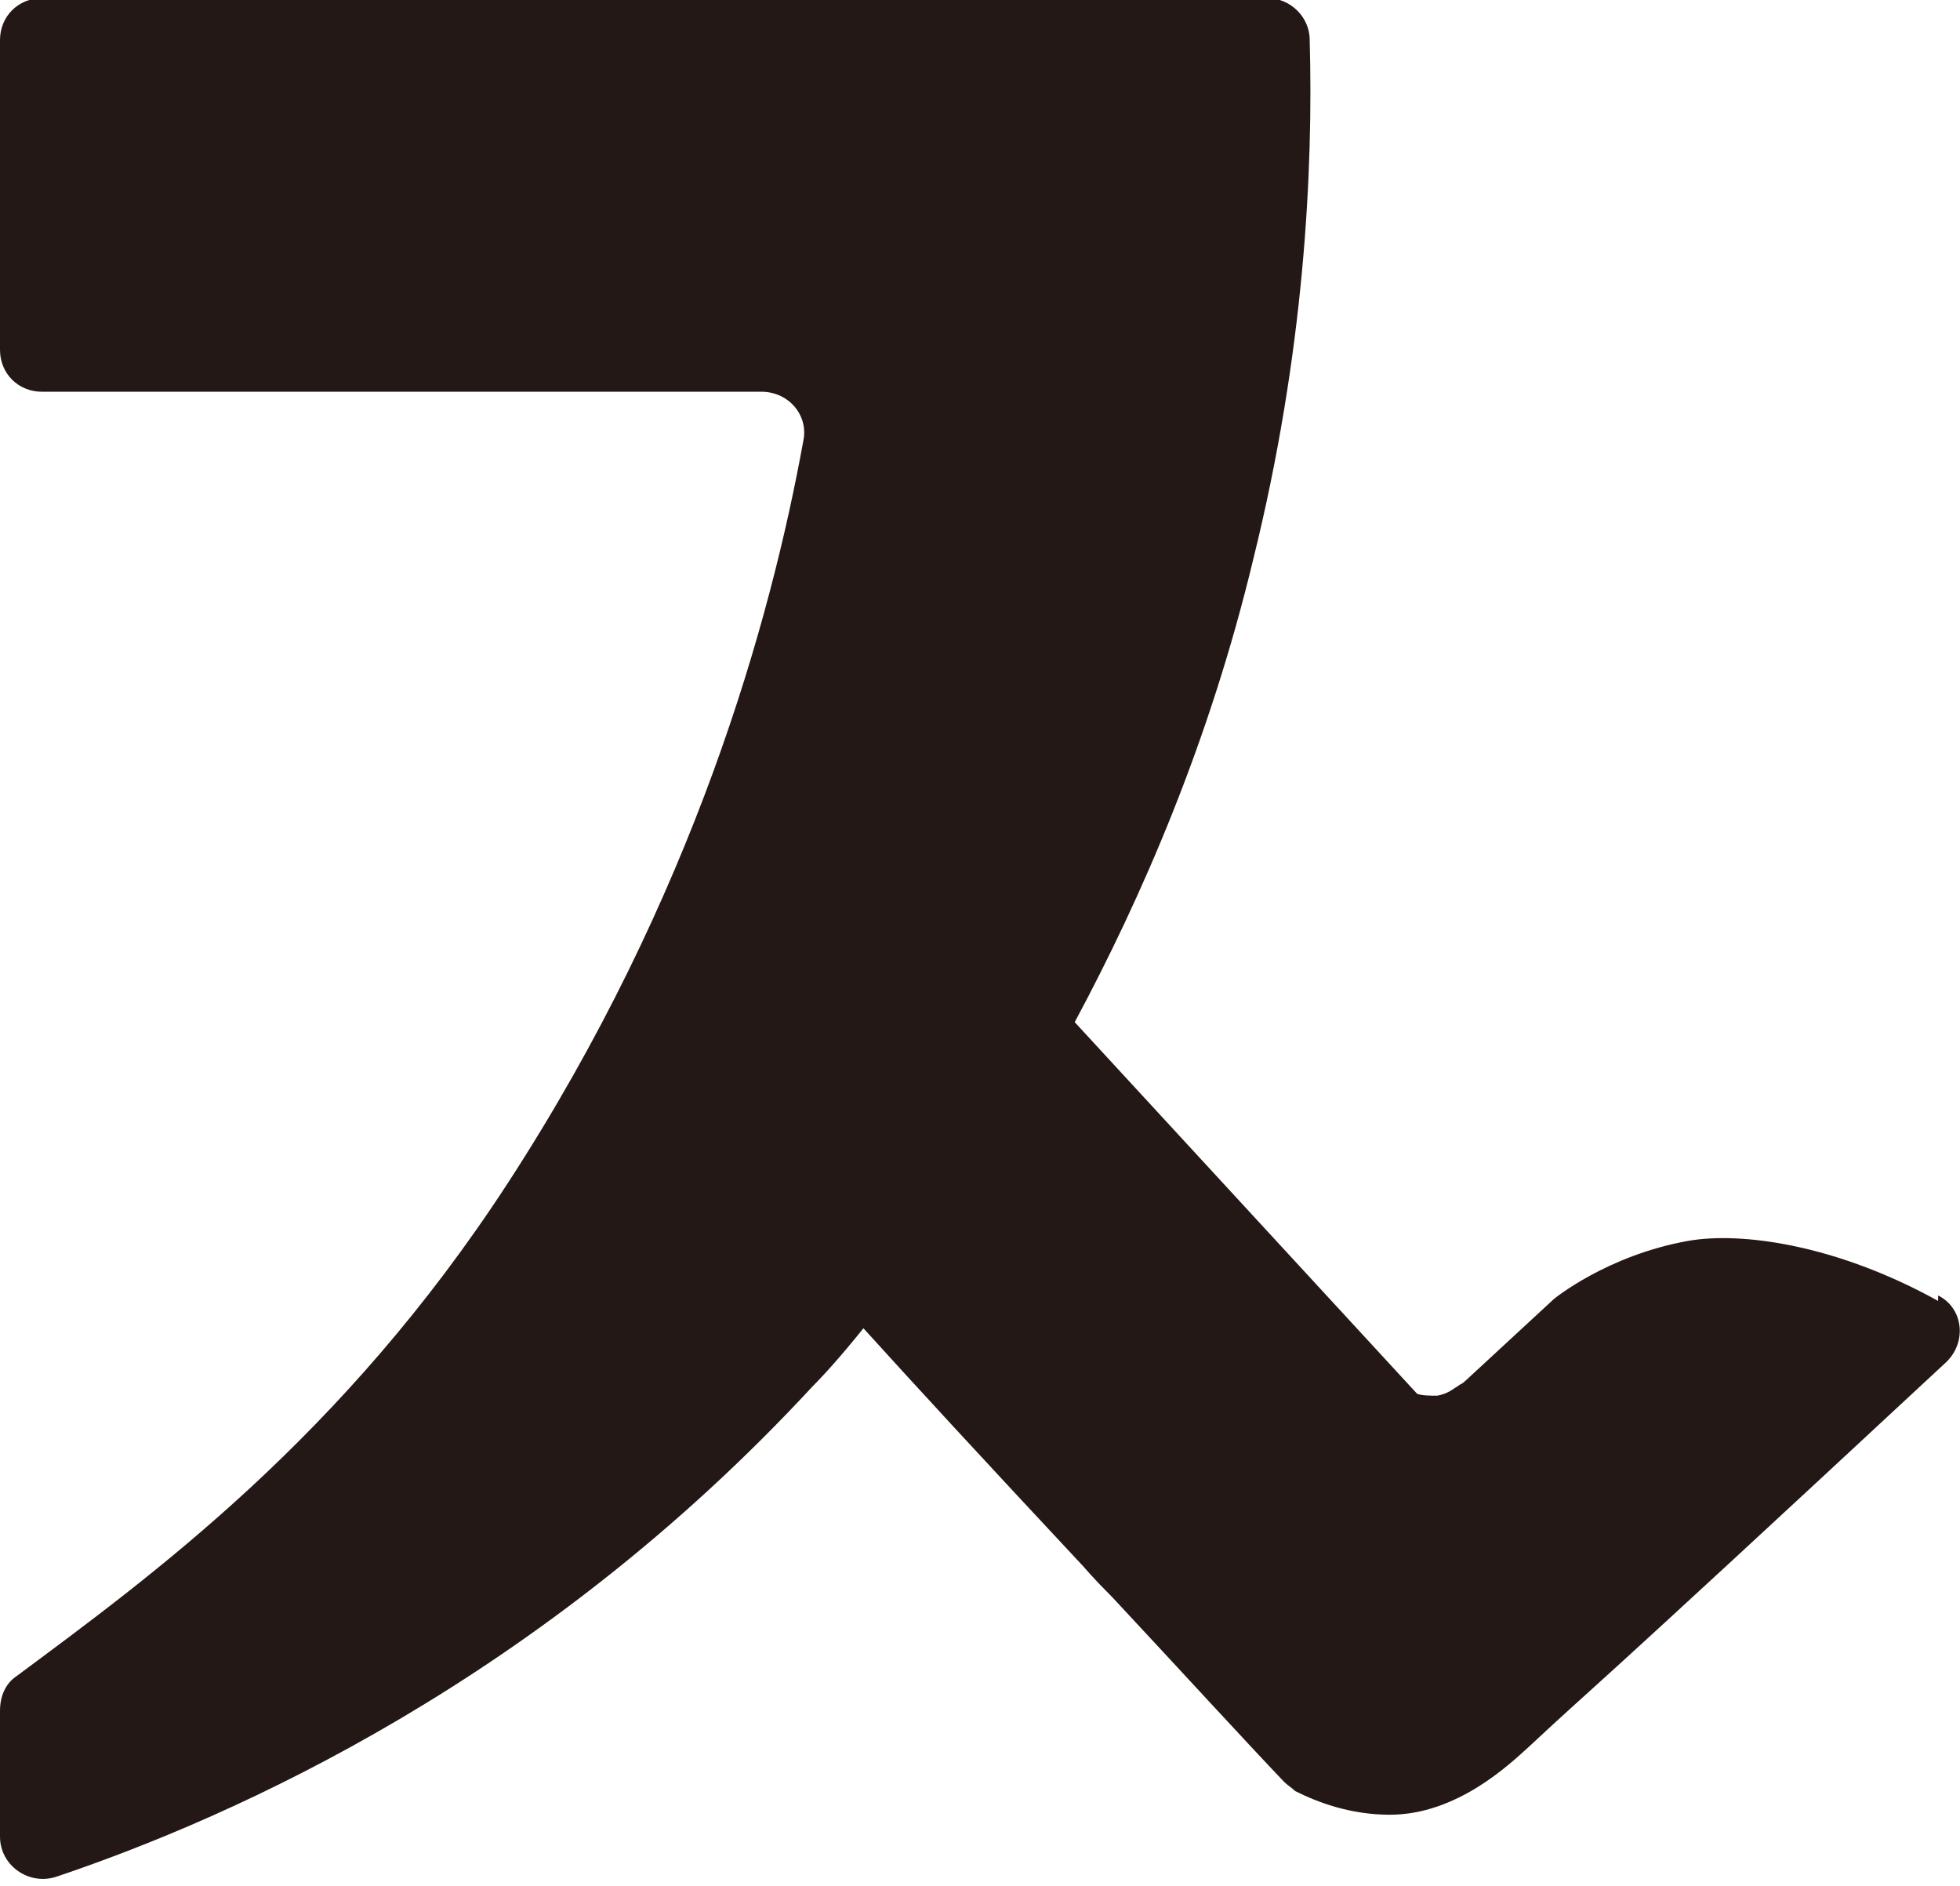 <?xml version="1.0" encoding="UTF-8"?>
<svg id="_レイヤー_2" data-name="レイヤー 2" xmlns="http://www.w3.org/2000/svg" viewBox="0 0 10.76 10.35">
  <defs>
    <style>
      .cls-1 {
        fill: #231815;
      }
    </style>
  </defs>
  <g id="_デザイン" data-name="デザイン">
    <path class="cls-1" d="M10.64,7.14c-.56-.31-1.08-.38-1.37-.33-.45.08-.74.32-.74.32,0,0,0,0,0,0-.65.6-.45.42-.53.48-.02.01-.05.04-.11.05-.04,0-.08,0-.11-.01l-1.88-2.04c.37-.69.74-1.54.98-2.54.28-1.13.33-2.13.31-2.85,0-.13-.11-.23-.23-.23H.23c-.13,0-.23.1-.23.23v1.7c0,.13.1.23.23.23,1.32,0,2.64,0,3.95,0,.15,0,.26.13.23.27-.18.99-.6,2.5-1.62,4.07-.91,1.4-1.96,2.16-2.7,2.71-.06.04-.09.11-.09.19v.69c0,.16.16.27.31.22.98-.33,2.66-1.08,4.15-2.69.06-.06.16-.17.28-.32.29.32.64.7,1.21,1.31,0,0,.05.06.16.17.41.44.73.79.94,1.01.02.02.04.03.06.05.12.06.3.13.52.13.37,0,.66-.28.76-.37.44-.41.17-.14,2.29-2.11.12-.11.1-.3-.04-.37Z"/>
  </g>
</svg>